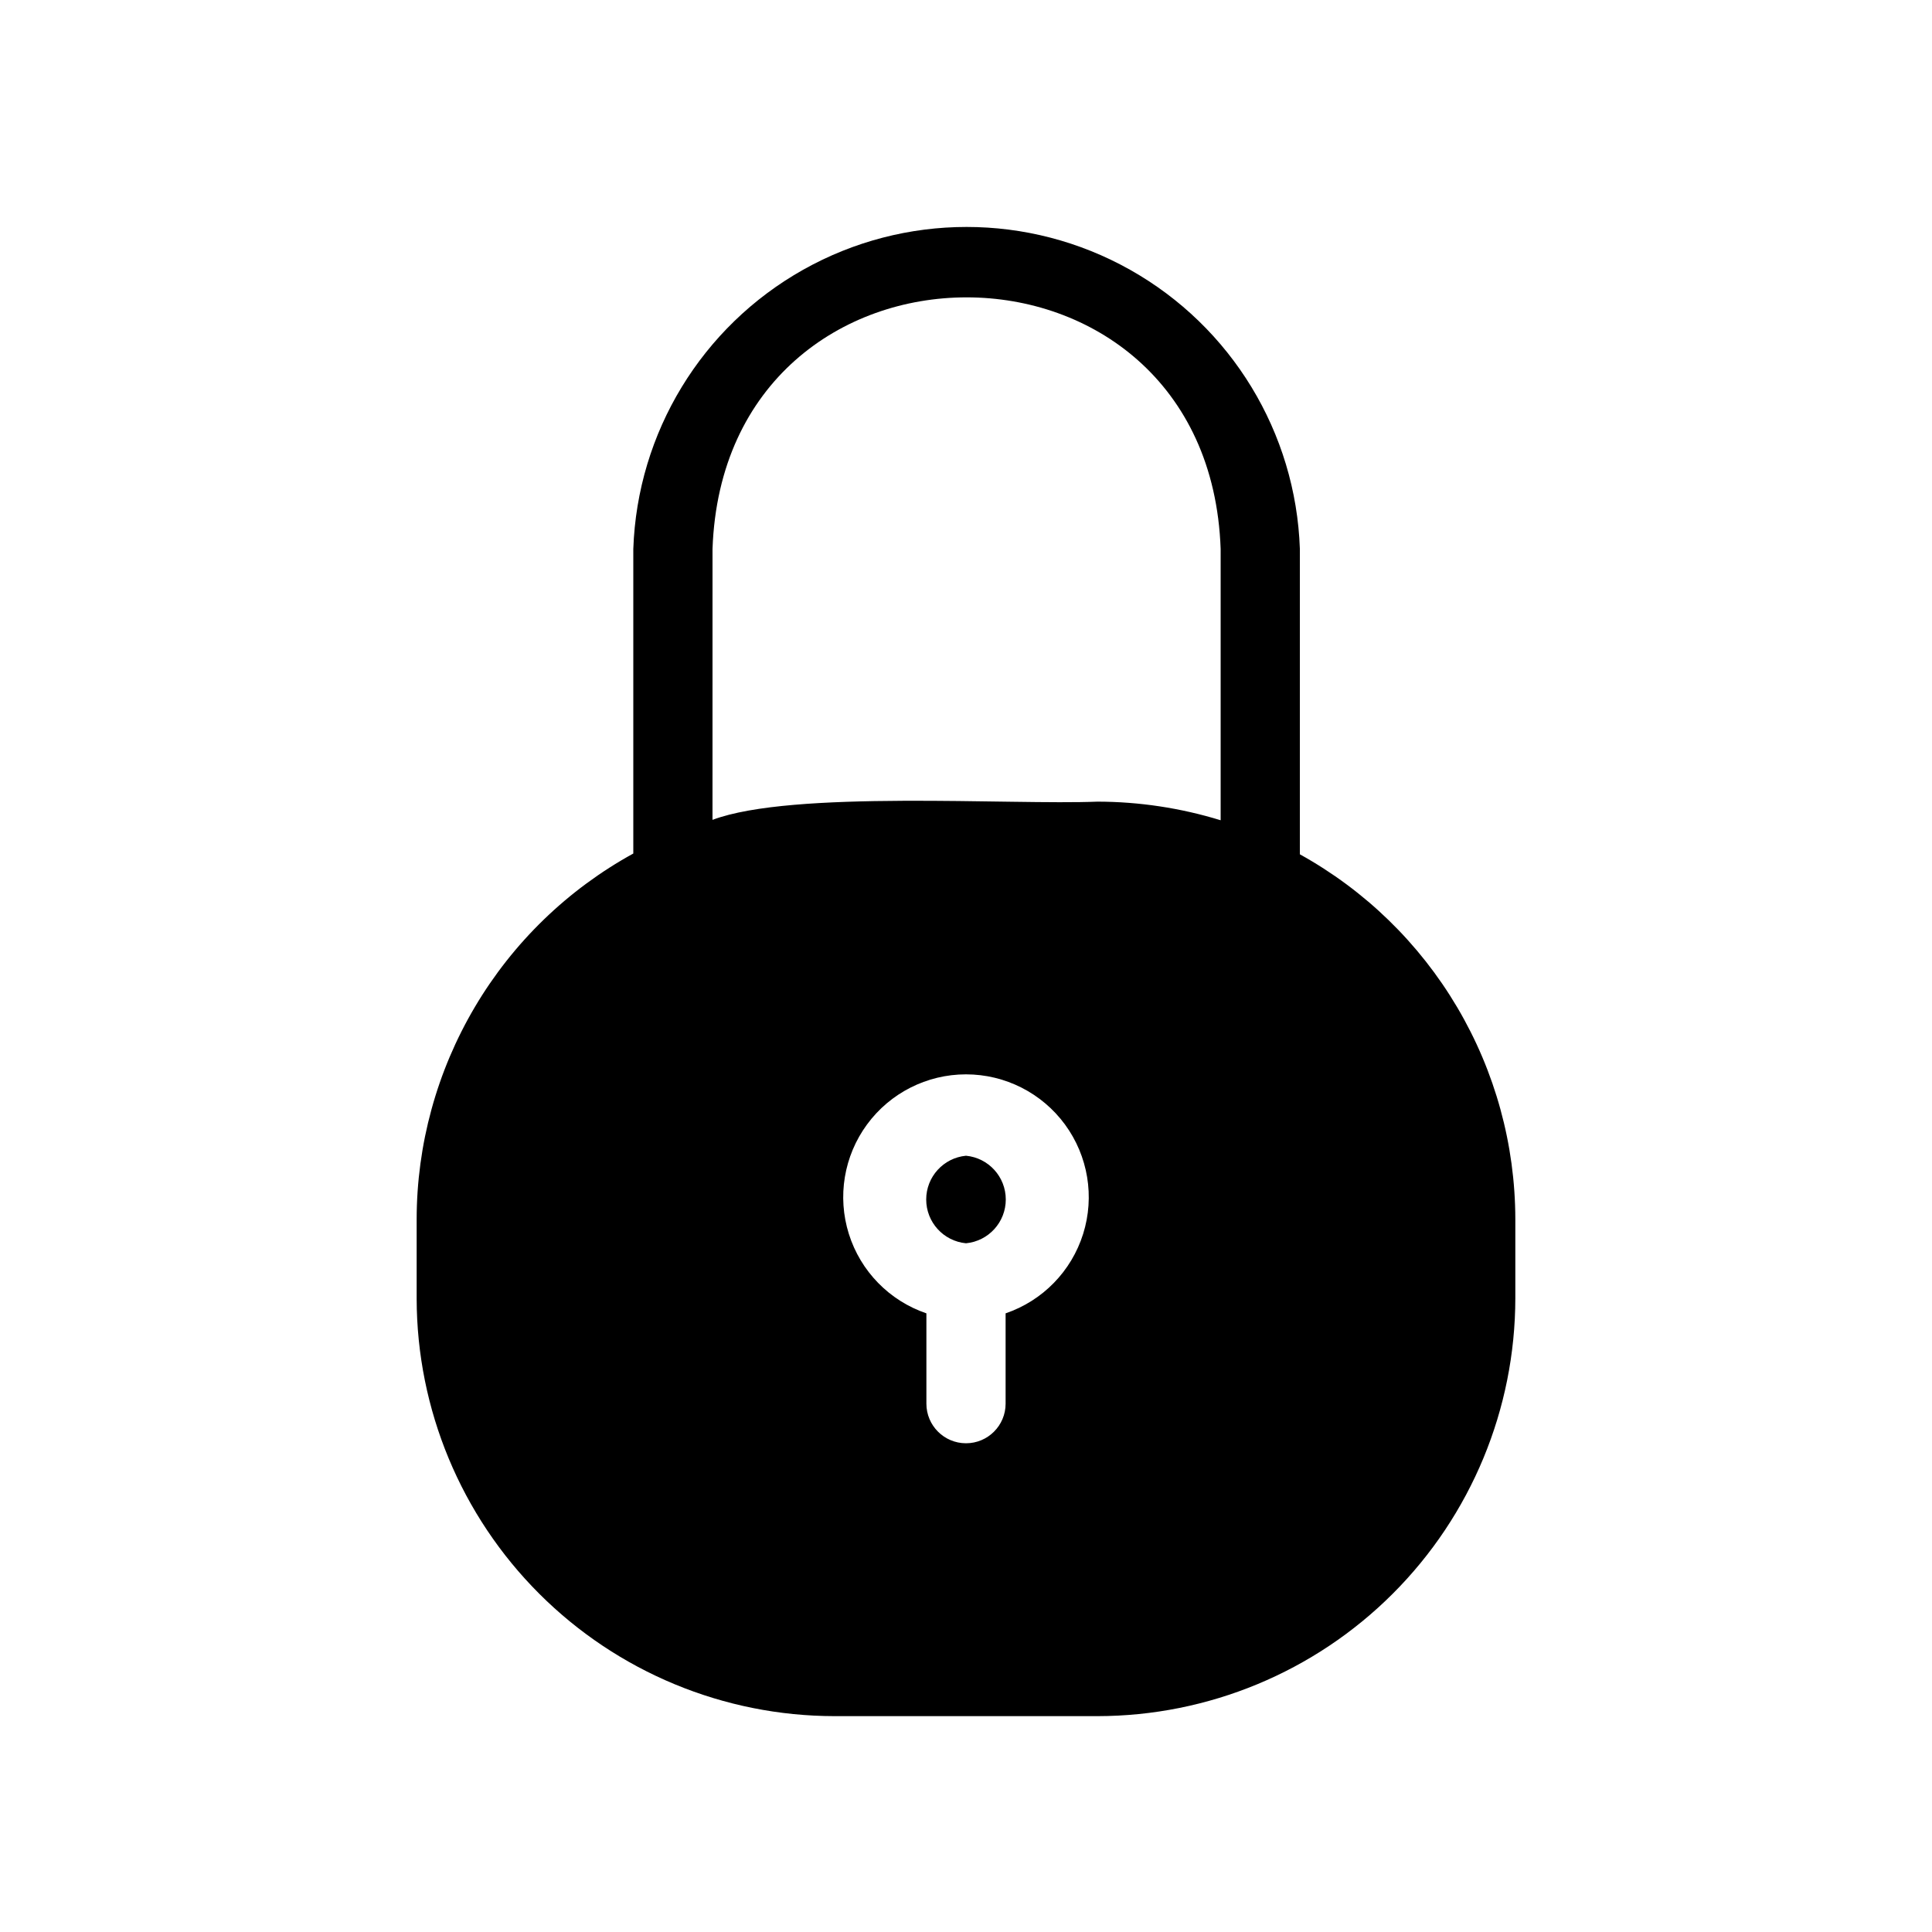 <?xml version="1.0" encoding="UTF-8"?>
<!-- Uploaded to: SVG Repo, www.svgrepo.com, Generator: SVG Repo Mixer Tools -->
<svg fill="#000000" width="800px" height="800px" version="1.1" viewBox="144 144 512 512" xmlns="http://www.w3.org/2000/svg">
 <path d="m488.48 370.4v-80.922c-1.062-30.832-18.125-58.879-45.02-73.996-26.891-15.117-59.719-15.117-86.609 0-26.895 15.117-43.957 43.164-45.02 73.996v80.715c-17.375 9.543-31.871 23.578-41.969 40.641-10.098 17.059-15.434 36.516-15.445 56.34v20.992c0.055 29.344 11.742 57.465 32.5 78.203 20.758 20.738 48.891 32.398 78.234 32.426h69.695-0.004c29.359-0.027 57.512-11.703 78.27-32.465 20.762-20.758 32.438-48.906 32.465-78.27v-20.992c-0.035-19.738-5.352-39.109-15.391-56.105-10.039-16.996-24.438-31-41.707-40.562zm-77.984 121.65v23.934c0 5.797-4.699 10.496-10.496 10.496s-10.496-4.699-10.496-10.496v-23.934c-9.809-3.34-17.438-11.152-20.547-21.039-3.106-9.883-1.32-20.656 4.809-29.008s15.871-13.289 26.234-13.289c10.359 0 20.102 4.938 26.23 13.289 6.129 8.352 7.914 19.125 4.809 29.008-3.109 9.887-10.738 17.699-20.543 21.039zm-77.672-202.57c3.148-88.902 131.52-88.902 134.66 0v71.898c-10.578-3.254-21.578-4.918-32.645-4.934-22.883 0.945-80.82-3.148-102.02 4.828zm67.176 184c-5.981-0.57-10.547-5.594-10.547-11.602 0-6.004 4.566-11.027 10.547-11.598 5.977 0.57 10.543 5.594 10.543 11.598 0 6.008-4.566 11.031-10.543 11.602z"/>
</svg>